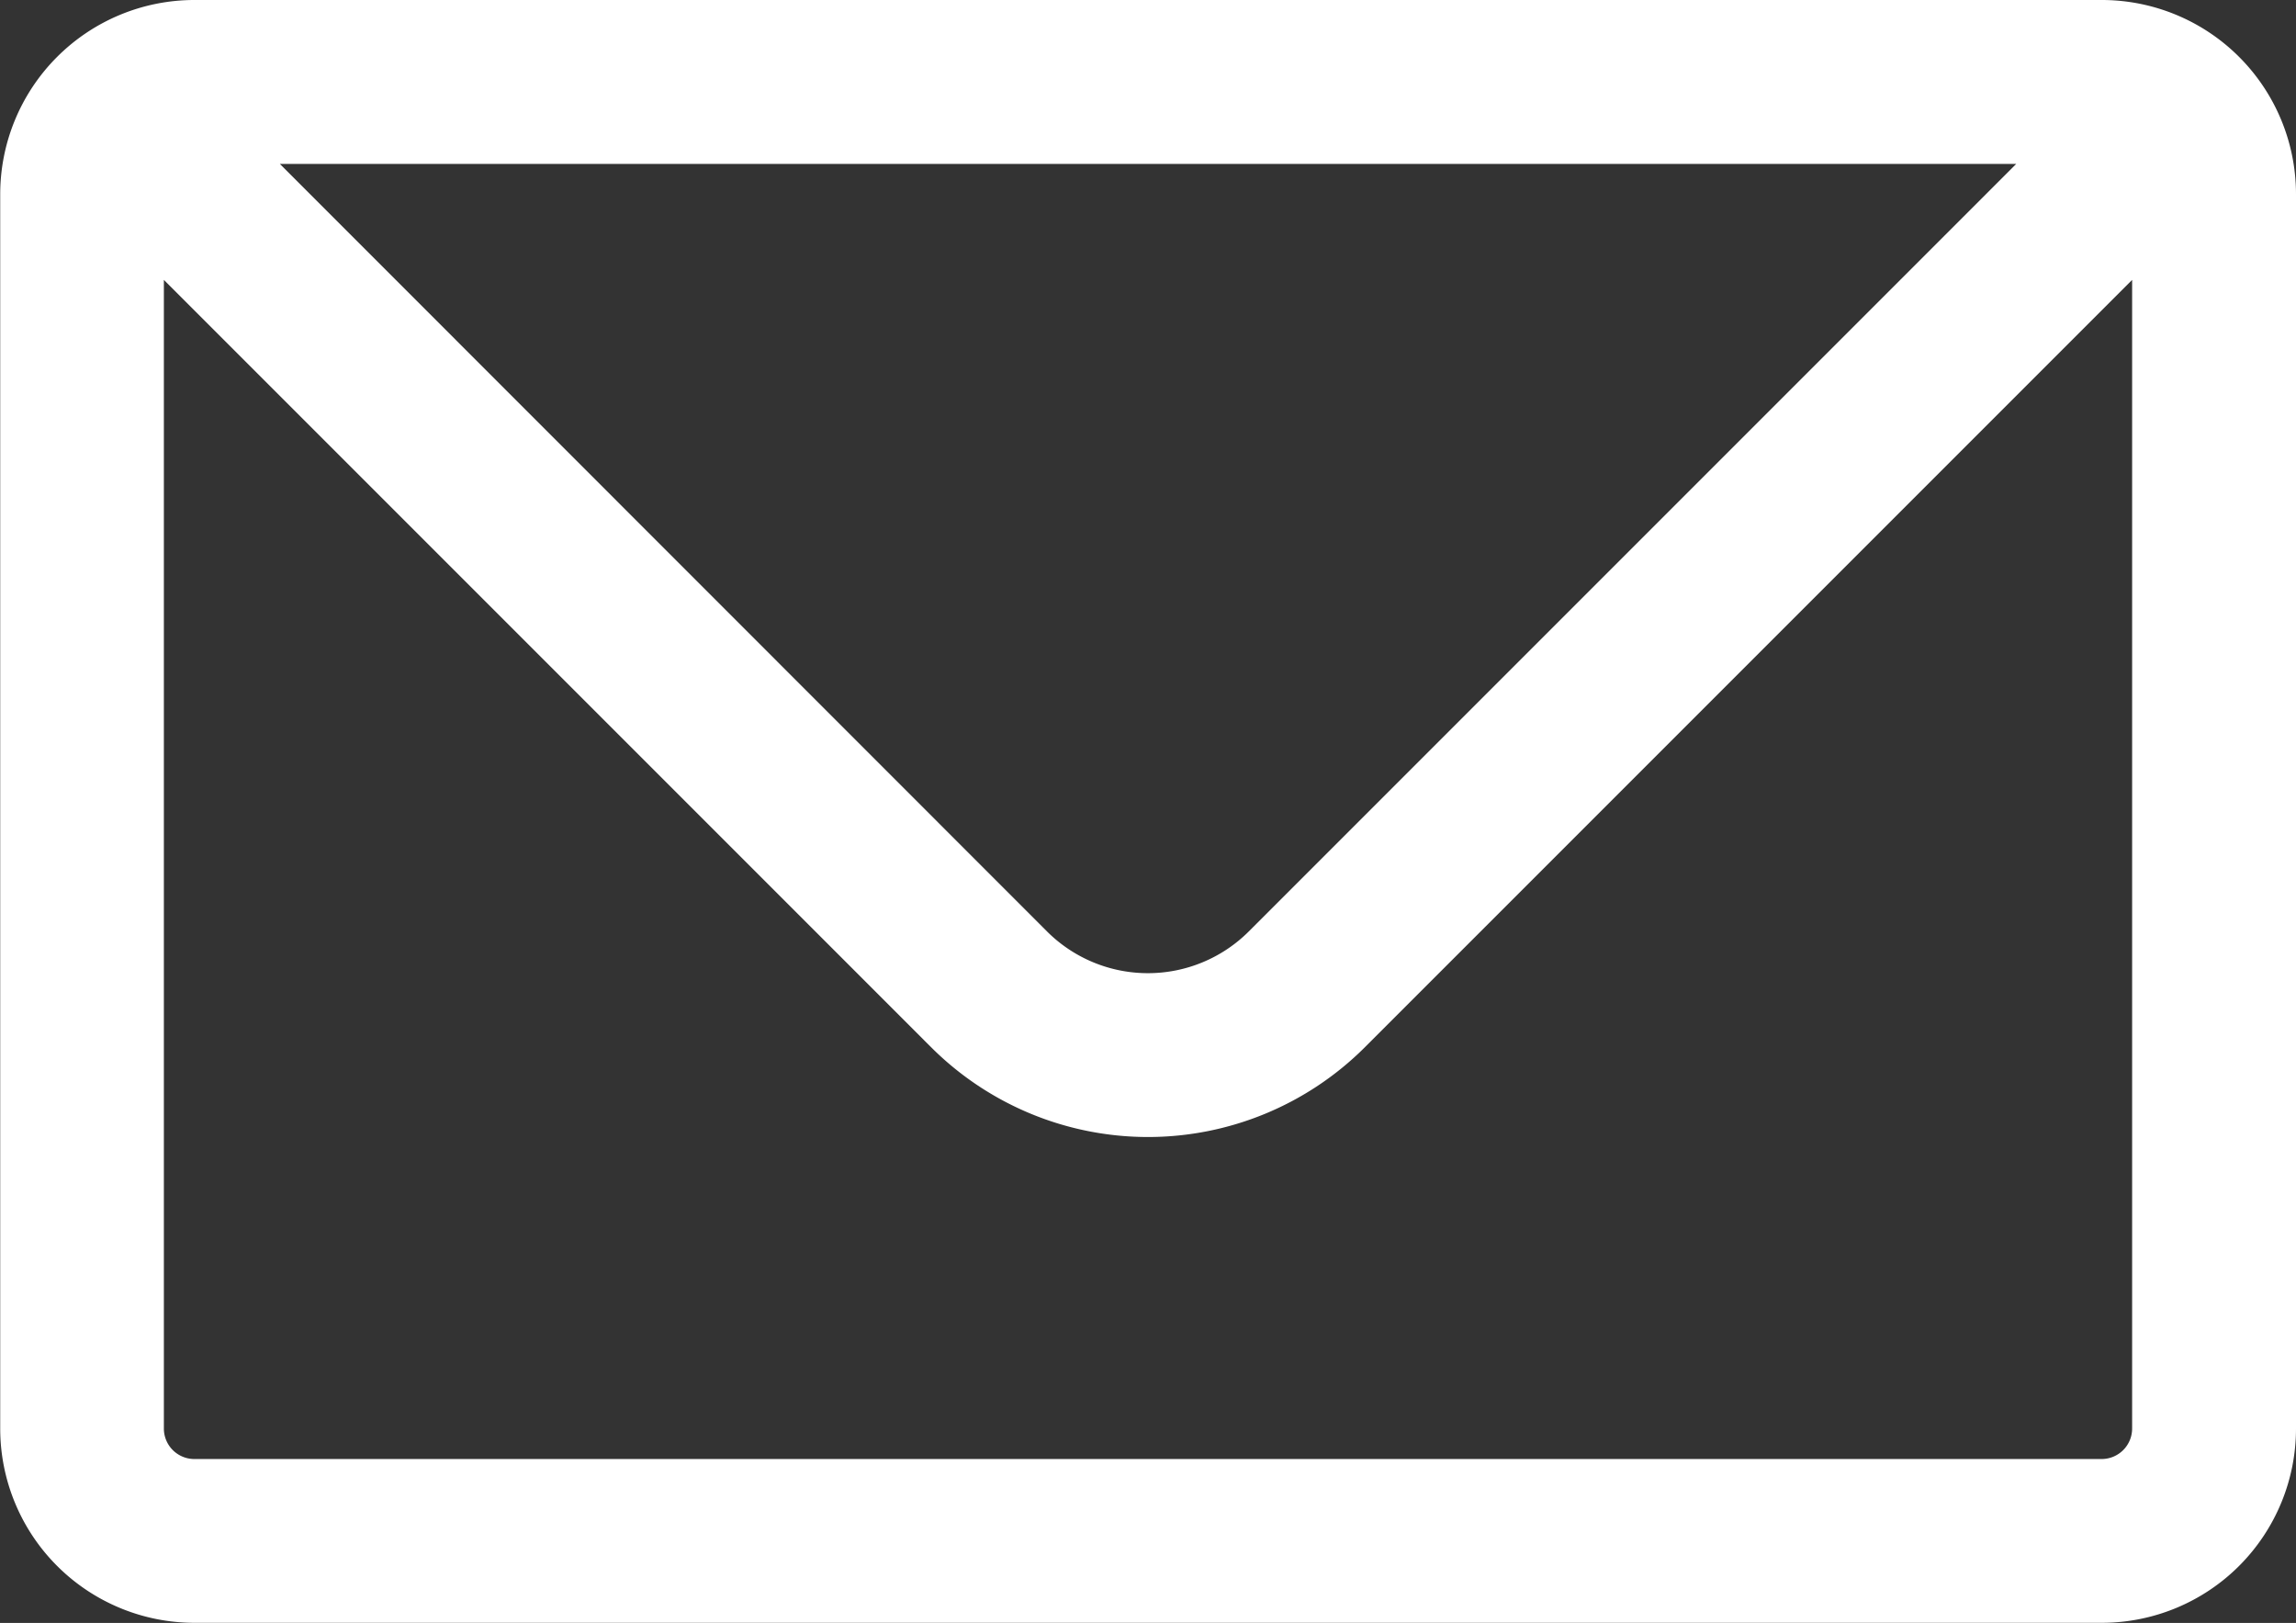 <svg xmlns="http://www.w3.org/2000/svg" width="22.221" height="15.705" viewBox="0 0 22.221 15.705">
  <rect x="0" y="0" width="22.221" height="15.705" fill="#333333" stroke="none"/>
  <g id="noun-email-4662762" transform="translate(-125.748 -122.95)">
    <path id="Path_185688" data-name="Path 185688" d="M146.09,123.2H127.627A1.63,1.63,0,0,0,126,124.829v11.946a1.63,1.63,0,0,0,1.629,1.629H146.09a1.63,1.63,0,0,0,1.629-1.629V124.829a1.63,1.63,0,0,0-1.629-1.629Zm-.225,1.086-7.855,7.855a1.632,1.632,0,0,1-2.305,0l-7.852-7.855Zm.225,13.033H127.627a.545.545,0,0,1-.543-.543V125.055l7.855,7.855a2.72,2.72,0,0,0,3.839,0l7.855-7.855v11.721a.545.545,0,0,1-.543.543Z" fill="#fff" stroke="#fff" stroke-width="0.5"/>
  </g>
</svg>
